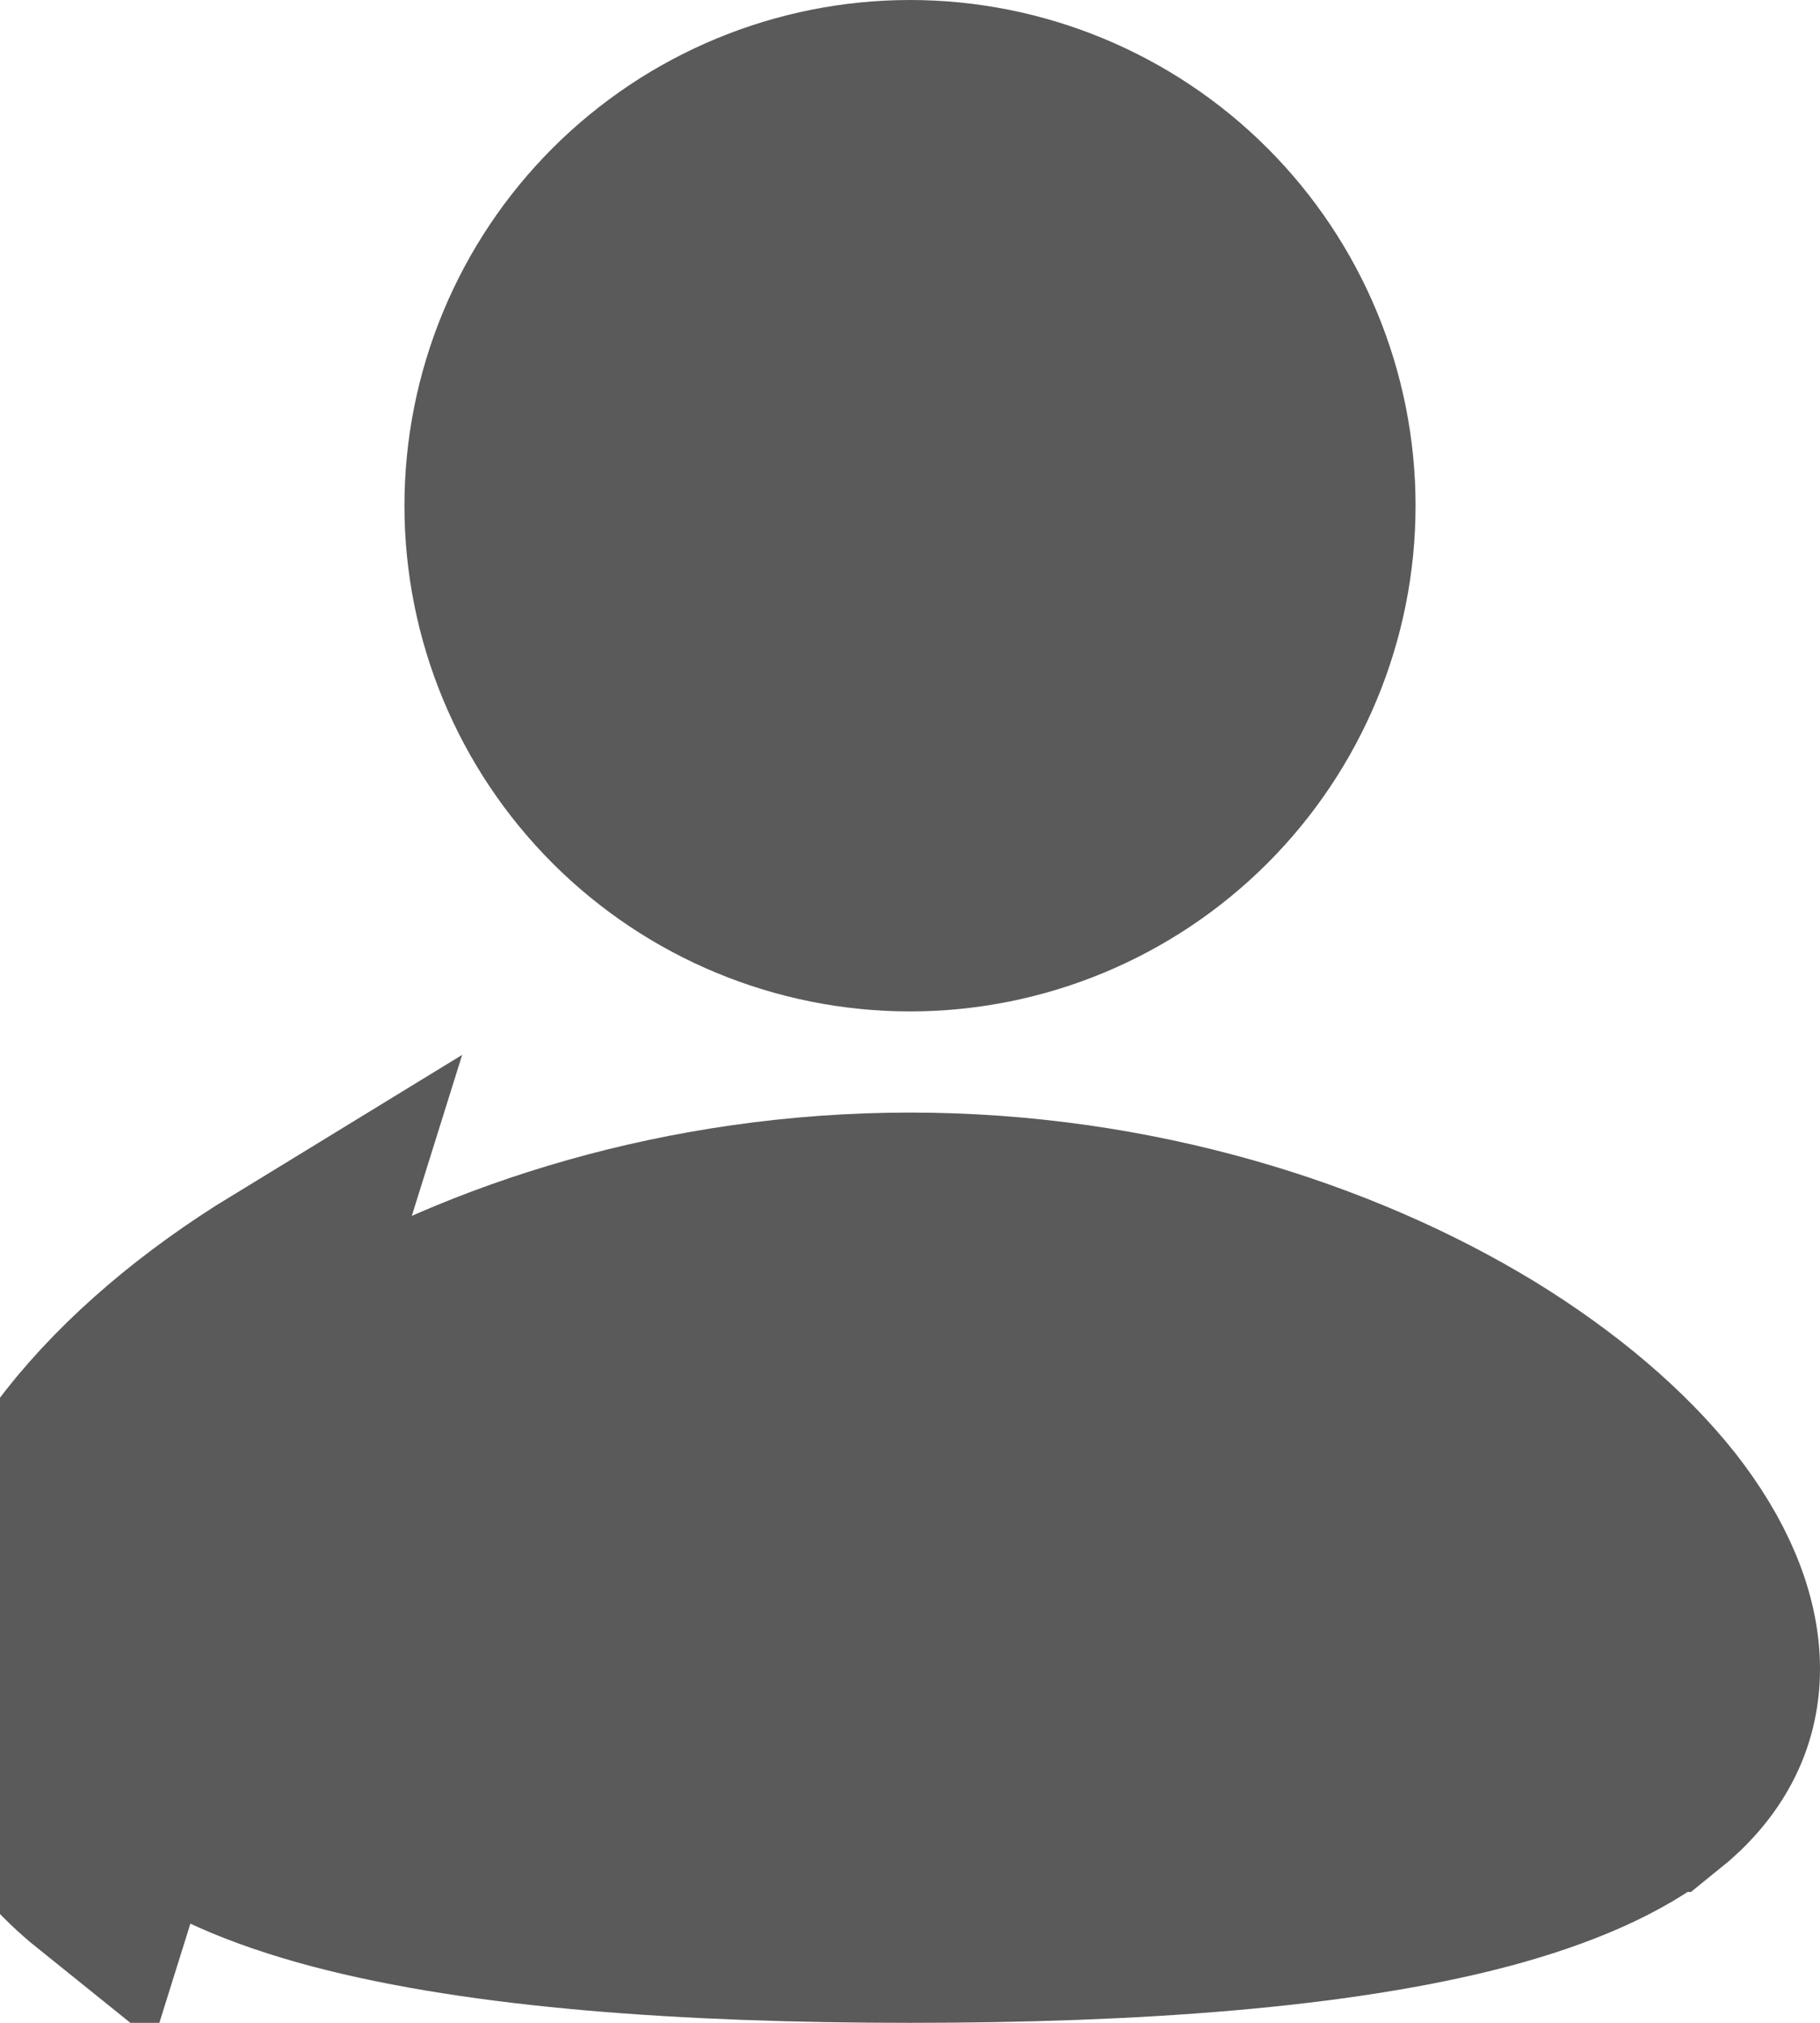 <svg width="9" height="10" viewBox="0 0 9 10" fill="none" xmlns="http://www.w3.org/2000/svg">
<path d="M8.185 8.853L8.186 8.853C8.389 8.69 8.5 8.491 8.5 8.25C8.5 8.009 8.388 7.747 8.186 7.49C7.983 7.235 7.69 6.984 7.328 6.762C6.604 6.321 5.604 6 4.5 6C3.396 6 2.396 6.321 1.672 6.762C1.309 6.984 1.017 7.235 0.814 7.491L0.422 7.181M8.185 8.853L7.329 9.238C6.604 9.429 5.604 9.5 4.5 9.5C3.395 9.5 2.396 9.429 1.672 9.238C1.31 9.142 1.017 9.016 0.815 8.853L0.814 8.853C0.611 8.689 0.5 8.491 0.5 8.25C0.5 8.009 0.612 7.747 0.815 7.49L0.422 7.181M8.185 8.853C7.983 9.016 7.69 9.142 7.329 9.238L8.185 8.853ZM0.422 7.181C0.179 7.489 0 7.856 0 8.25C0 8.672 0.205 9.005 0.501 9.243L1.411 6.335C1.01 6.58 0.669 6.868 0.422 7.181ZM4.5 0.5C5.03 0.5 5.539 0.711 5.914 1.086C6.289 1.461 6.5 1.97 6.5 2.5C6.5 3.03 6.289 3.539 5.914 3.914C5.539 4.289 5.03 4.5 4.5 4.5C3.97 4.5 3.461 4.289 3.086 3.914C2.711 3.539 2.5 3.03 2.5 2.5C2.5 1.97 2.711 1.461 3.086 1.086C3.461 0.711 3.97 0.5 4.5 0.5Z" fill="#5A5A5A" stroke="#5A5A5A"/>
</svg>
